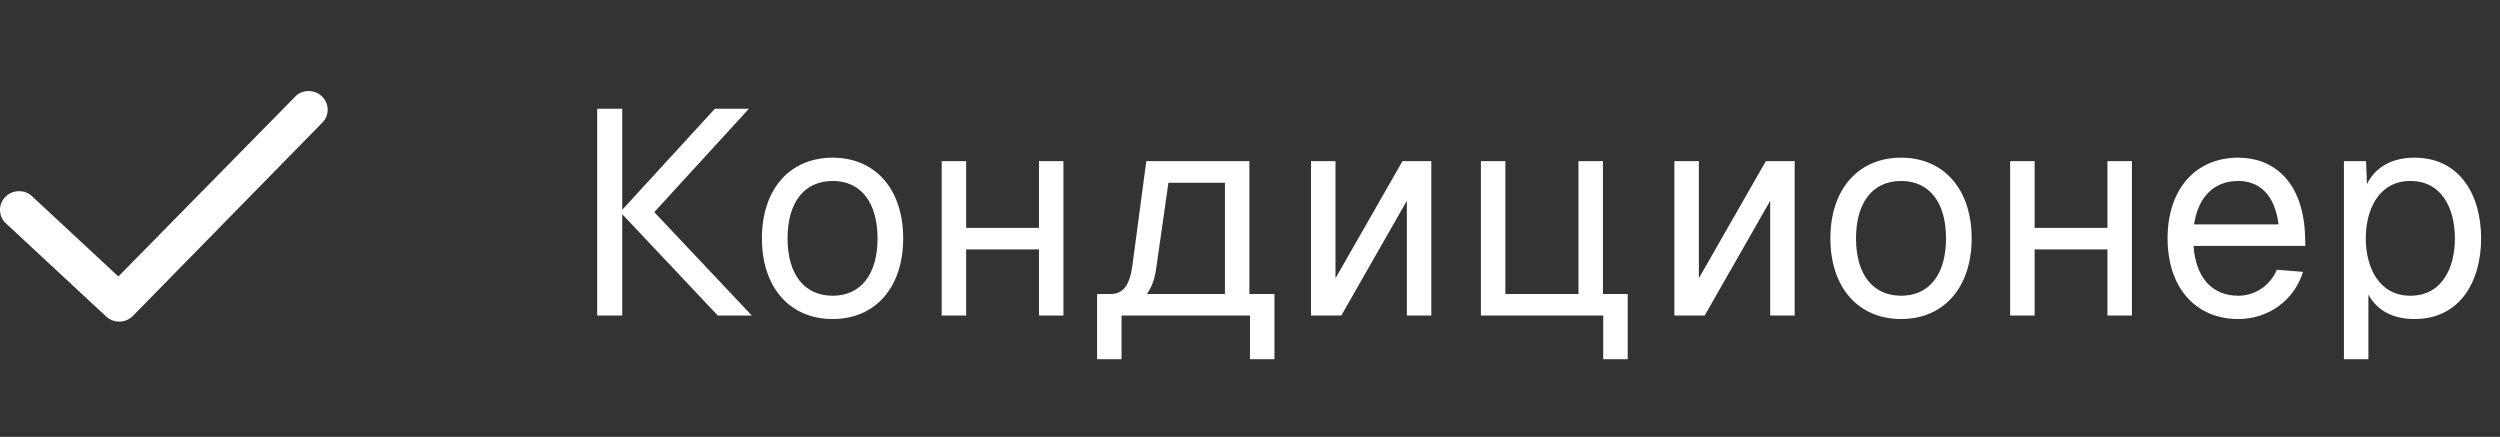 <?xml version="1.0" encoding="UTF-8"?> <svg xmlns="http://www.w3.org/2000/svg" width="206" height="36" viewBox="0 0 206 36" fill="none"><rect x="0" y="0" width="206" height="36" fill="#333333" stroke="none"/><path d="M24.454 7.831L9.753 22.781L2.567 16.101C2.26 15.854 1.868 15.73 1.471 15.755C1.075 15.78 0.702 15.952 0.429 16.235C0.156 16.519 0.003 16.893 4.48804e-05 17.283C-0.003 17.673 0.145 18.05 0.413 18.337L8.715 26.051C9.01 26.339 9.408 26.5 9.824 26.5C10.239 26.5 10.637 26.339 10.932 26.051L26.655 10.007C26.896 9.711 27.018 9.338 26.998 8.96C26.977 8.582 26.815 8.225 26.543 7.956C26.271 7.687 25.908 7.526 25.523 7.503C25.138 7.48 24.757 7.597 24.454 7.831Z" fill="white"></path><path d="M49.208 8.96H51.272V17.288L58.904 8.96H61.712L53.912 17.48L61.952 26H59.144L51.272 17.648V26H49.208V8.96ZM68.614 26.288C65.086 26.288 62.782 23.696 62.782 19.64C62.782 15.584 65.086 12.992 68.614 12.992C72.118 12.992 74.422 15.584 74.422 19.64C74.422 23.696 72.118 26.288 68.614 26.288ZM64.894 19.64C64.894 22.592 66.262 24.368 68.614 24.368C70.942 24.368 72.31 22.592 72.31 19.64C72.31 16.688 70.942 14.912 68.614 14.912C66.262 14.912 64.894 16.688 64.894 19.64ZM77.595 13.28H79.611V18.776H85.611V13.28H87.627V26H85.611V20.552H79.611V26H77.595V13.28ZM102.951 13.28V24.224H105.015V29.6H102.999V26H92.415V29.6H90.399V24.224H91.527C92.535 24.224 93.087 23.504 93.303 21.92L94.455 13.28H102.951ZM94.503 24.224H100.935V15.056H96.279L95.271 22.112C95.151 23 94.887 23.696 94.503 24.224ZM117.94 13.28V26H115.924V16.544L110.524 26H108.028V13.28H110.044V22.928L115.564 13.28H117.94ZM122.026 26V13.28H124.042V24.224H130.066V13.28H132.082V24.224H134.122V29.6H132.106V26H122.026ZM147.881 13.28V26H145.865V16.544L140.465 26H137.969V13.28H139.985V22.928L145.505 13.28H147.881ZM156.656 26.288C153.128 26.288 150.824 23.696 150.824 19.64C150.824 15.584 153.128 12.992 156.656 12.992C160.16 12.992 162.464 15.584 162.464 19.64C162.464 23.696 160.16 26.288 156.656 26.288ZM152.936 19.64C152.936 22.592 154.304 24.368 156.656 24.368C158.984 24.368 160.352 22.592 160.352 19.64C160.352 16.688 158.984 14.912 156.656 14.912C154.304 14.912 152.936 16.688 152.936 19.64ZM165.637 13.28H167.653V18.776H173.653V13.28H175.669V26H173.653V20.552H167.653V26H165.637V13.28ZM178.608 19.64C178.608 15.608 180.888 12.992 184.44 12.992C187.248 12.992 189.744 14.84 189.936 19.352L189.96 20.264H180.744C180.936 22.856 182.256 24.368 184.44 24.368C185.784 24.368 187.032 23.576 187.608 22.232L189.768 22.4C189.024 24.8 186.864 26.288 184.44 26.288C180.888 26.288 178.608 23.672 178.608 19.64ZM180.792 18.488H187.752C187.416 15.824 185.976 14.912 184.44 14.912C182.424 14.912 181.128 16.232 180.792 18.488ZM193.14 29.6V13.28H194.964L195.036 15.176C195.732 13.76 197.1 12.992 198.948 12.992C202.74 12.992 204.444 16.136 204.444 19.64C204.444 23.144 202.74 26.288 198.948 26.288C197.172 26.288 195.876 25.592 195.156 24.272V29.6H193.14ZM194.94 19.64C194.94 22.016 196.02 24.368 198.612 24.368C201.228 24.368 202.284 22.064 202.284 19.64C202.284 17.216 201.228 14.912 198.612 14.912C196.02 14.912 194.94 17.264 194.94 19.64Z" fill="white"></path></svg> 